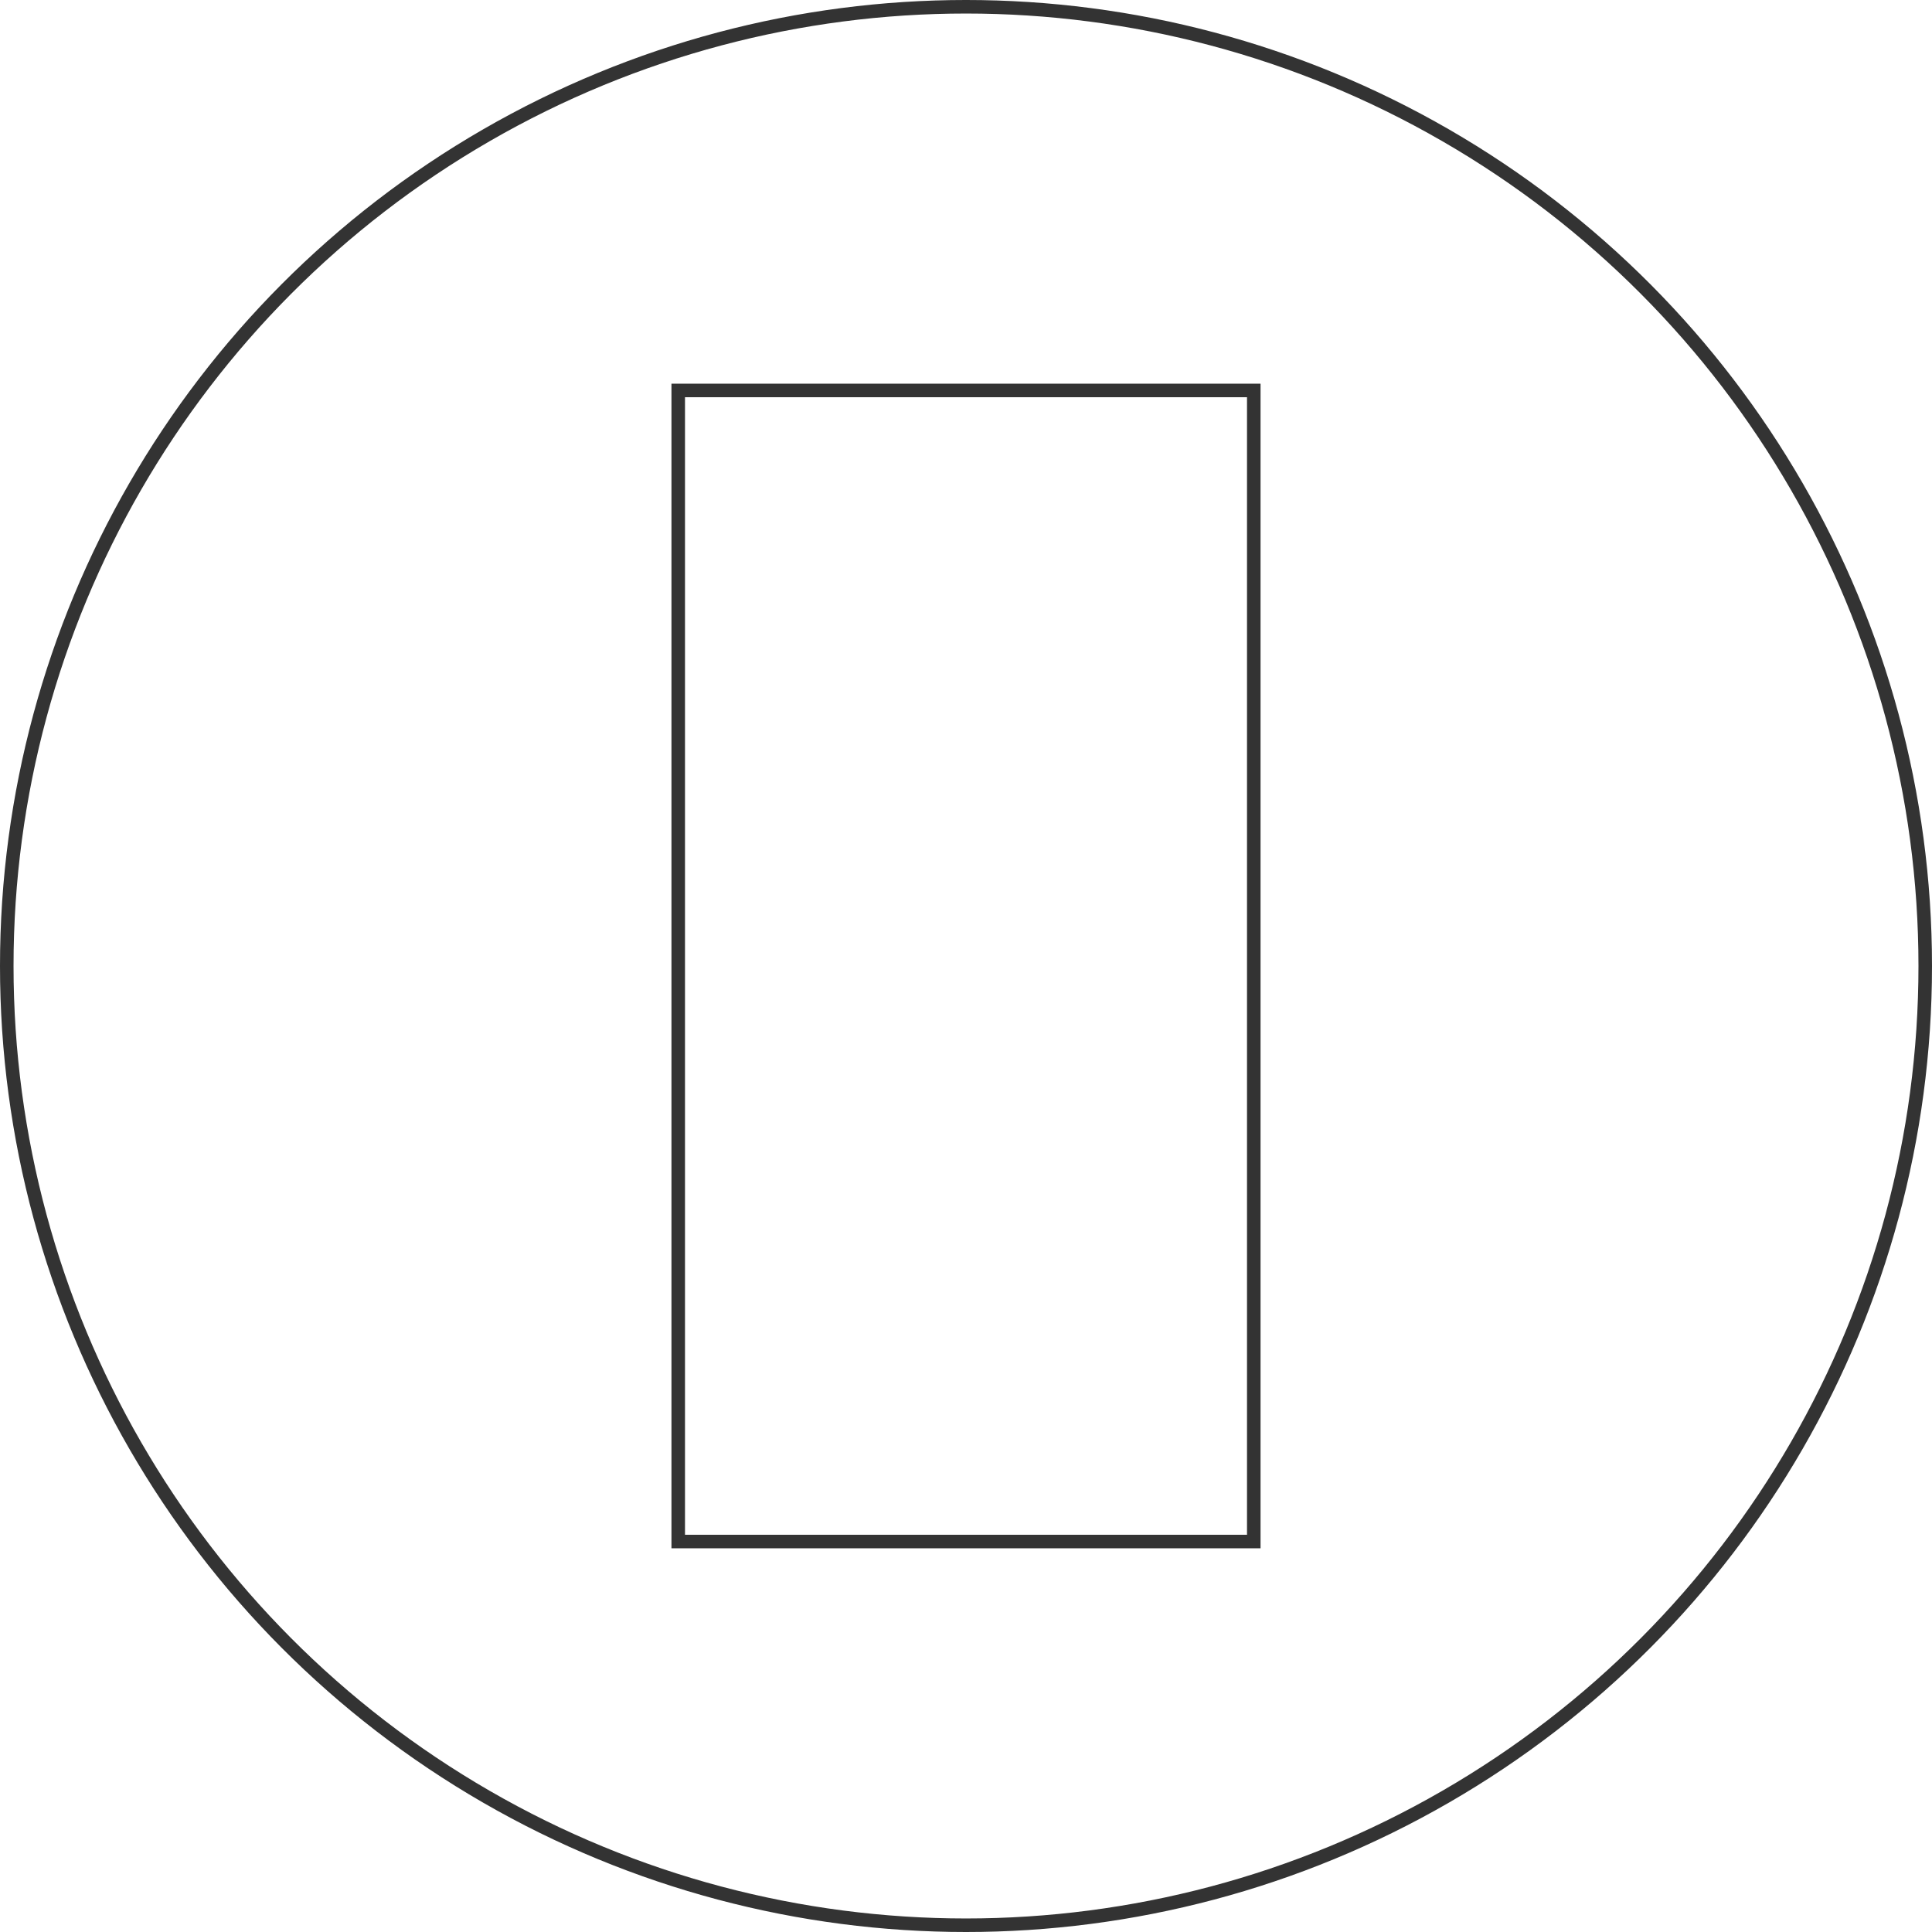 <!-- Generator: Adobe Illustrator 18.1.1, SVG Export Plug-In  -->
<svg version="1.1"
	 xmlns="http://www.w3.org/2000/svg" xmlns:xlink="http://www.w3.org/1999/xlink" xmlns:a="http://ns.adobe.com/AdobeSVGViewerExtensions/3.0/"
	 x="0px" y="0px" width="142.732px" height="142.732px" viewBox="0 0 142.732 142.732" enable-background="new 0 0 142.732 142.732"
	 xml:space="preserve">
<defs>
</defs>
<circle fill="none" stroke="#333333" stroke-miterlimit="10" cx="71.366" cy="71.366" r="70.866"/>
<rect x="50.106" y="28.846" fill="none" stroke="#333333" stroke-miterlimit="10" width="42.52" height="85.039"/>
</svg>